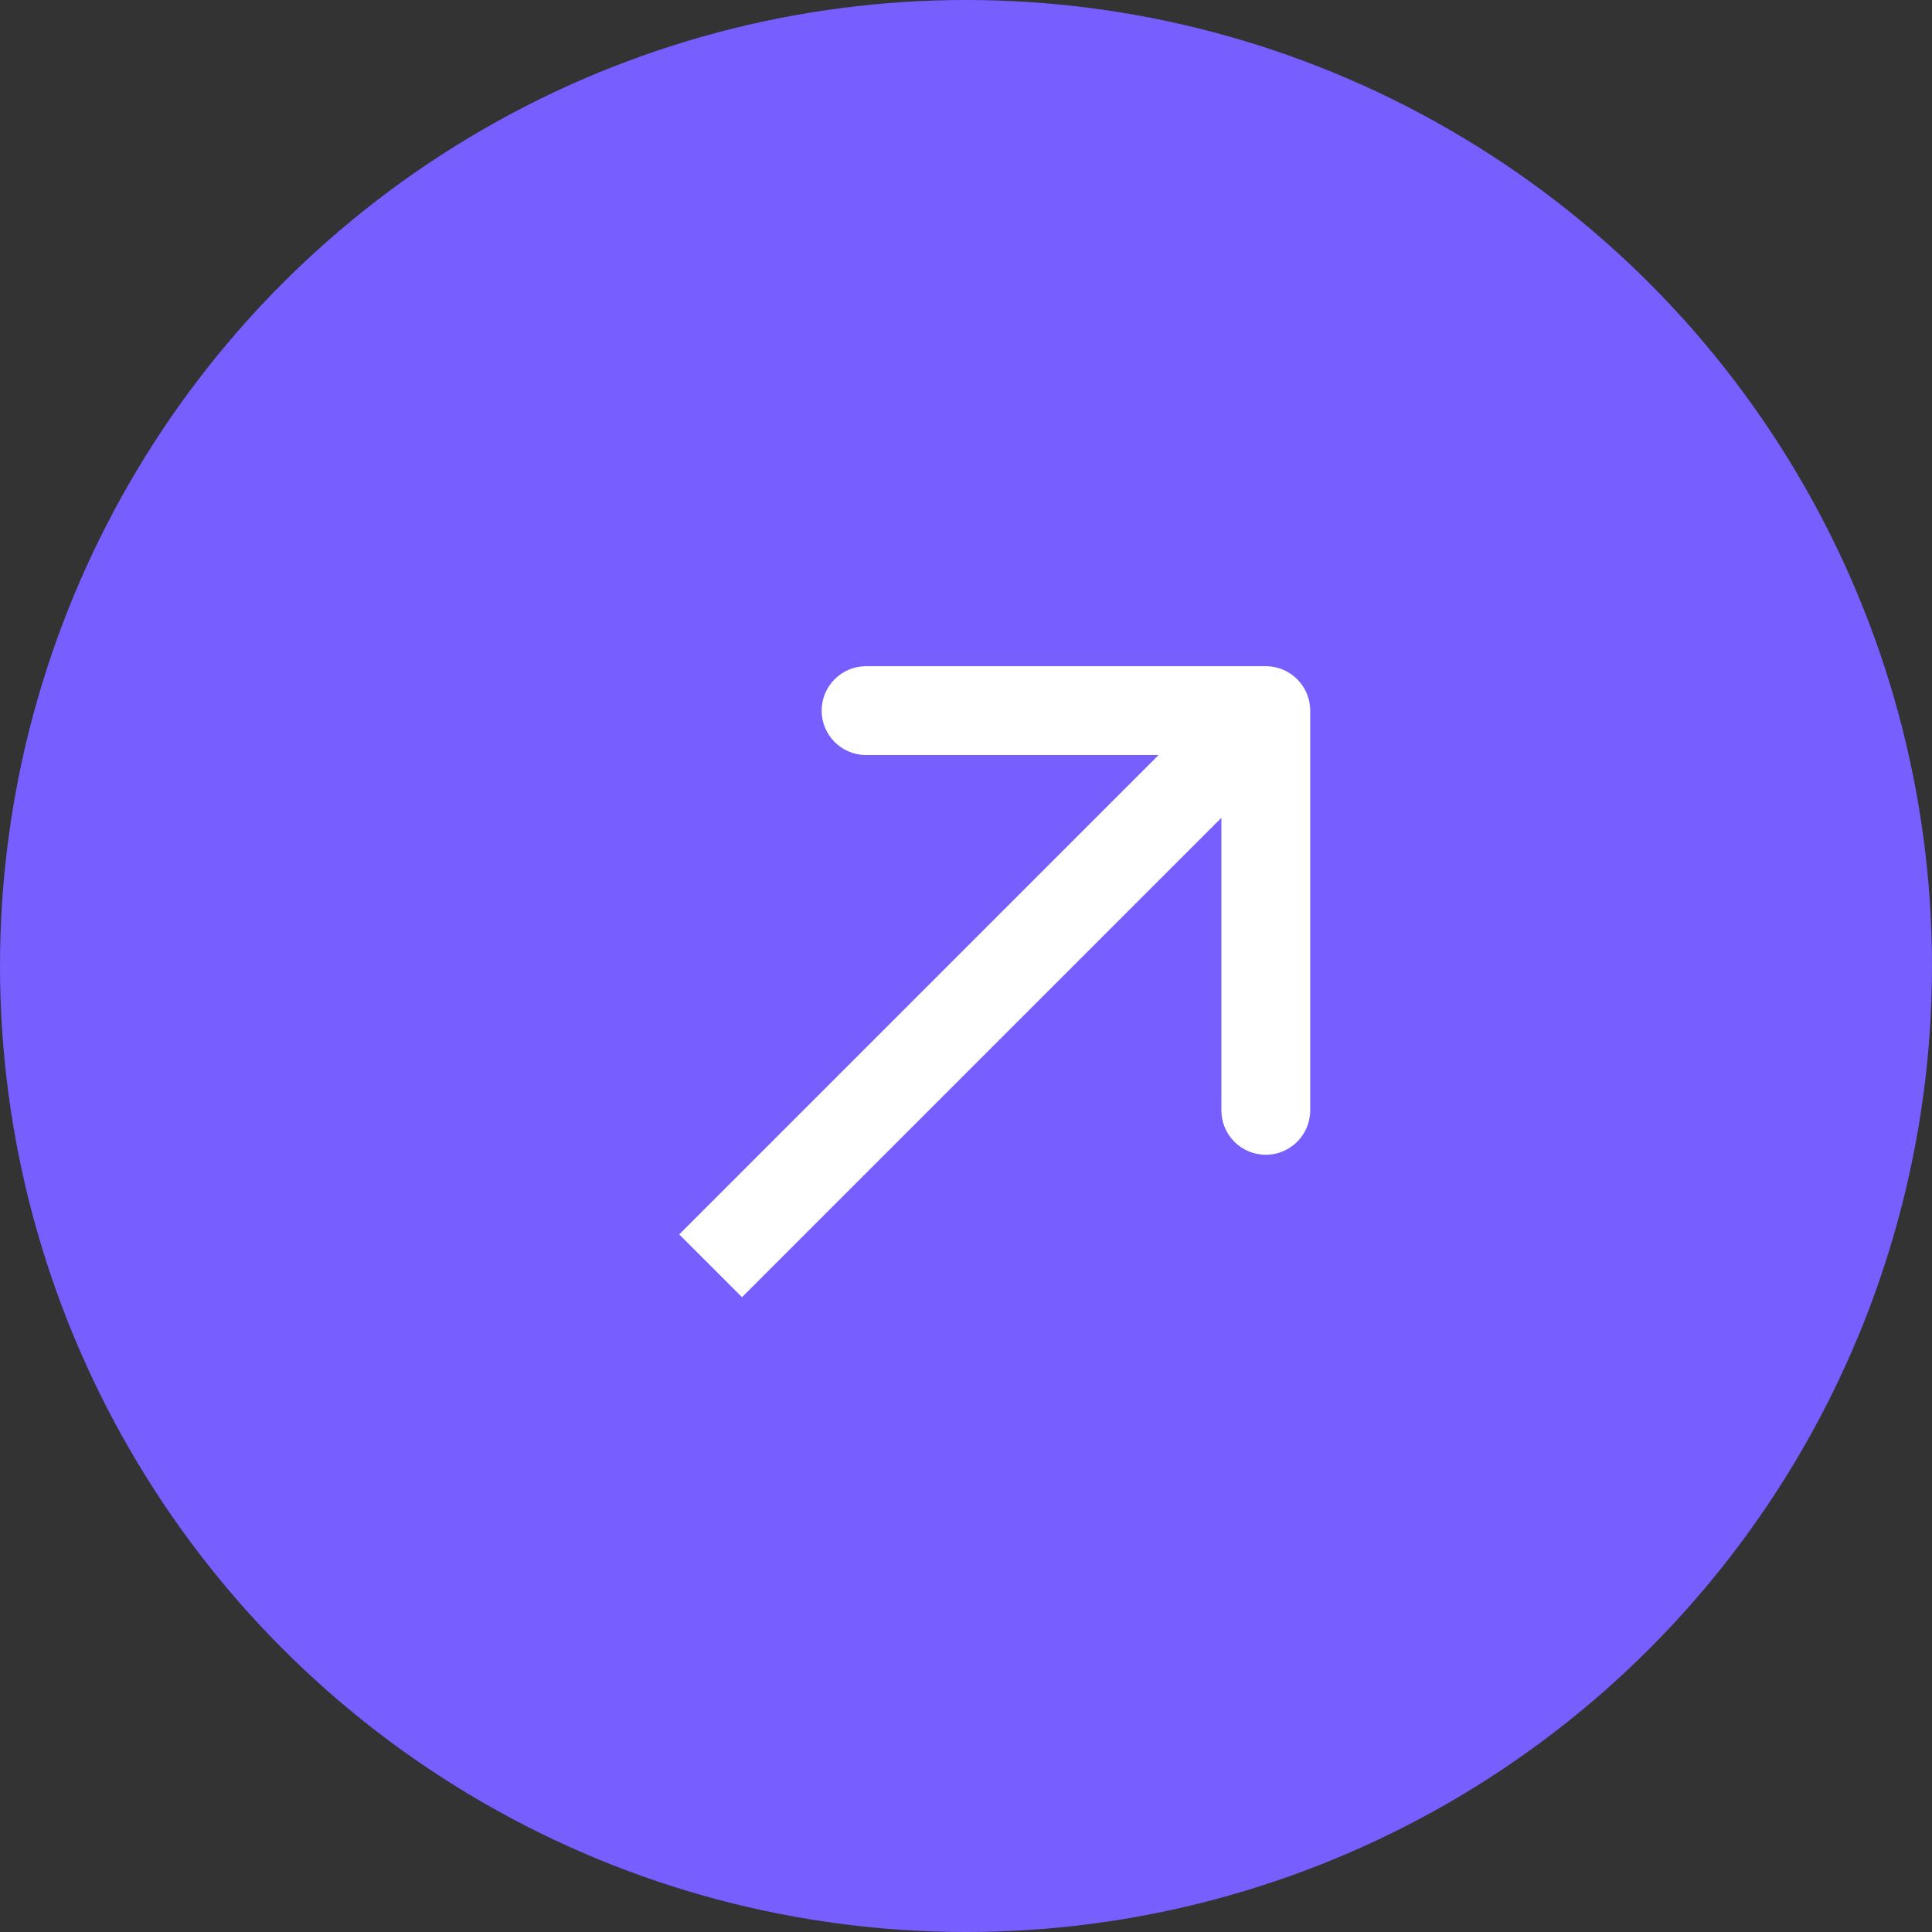 <?xml version="1.0" encoding="UTF-8"?> <svg xmlns="http://www.w3.org/2000/svg" width="174" height="174" viewBox="0 0 174 174" fill="none"><rect x="0" y="0" width="174" height="174" fill="#333333" stroke="none"/> <circle cx="87" cy="87" r="87" fill="#765EFF"></circle> <path d="M118 64C118 61.791 116.209 60 114 60L78 60C75.791 60 74 61.791 74 64C74 66.209 75.791 68 78 68H110V100C110 102.209 111.791 104 114 104C116.209 104 118 102.209 118 100L118 64ZM66.828 116.828L116.828 66.828L111.172 61.172L61.172 111.172L66.828 116.828Z" fill="white"></path> </svg> 